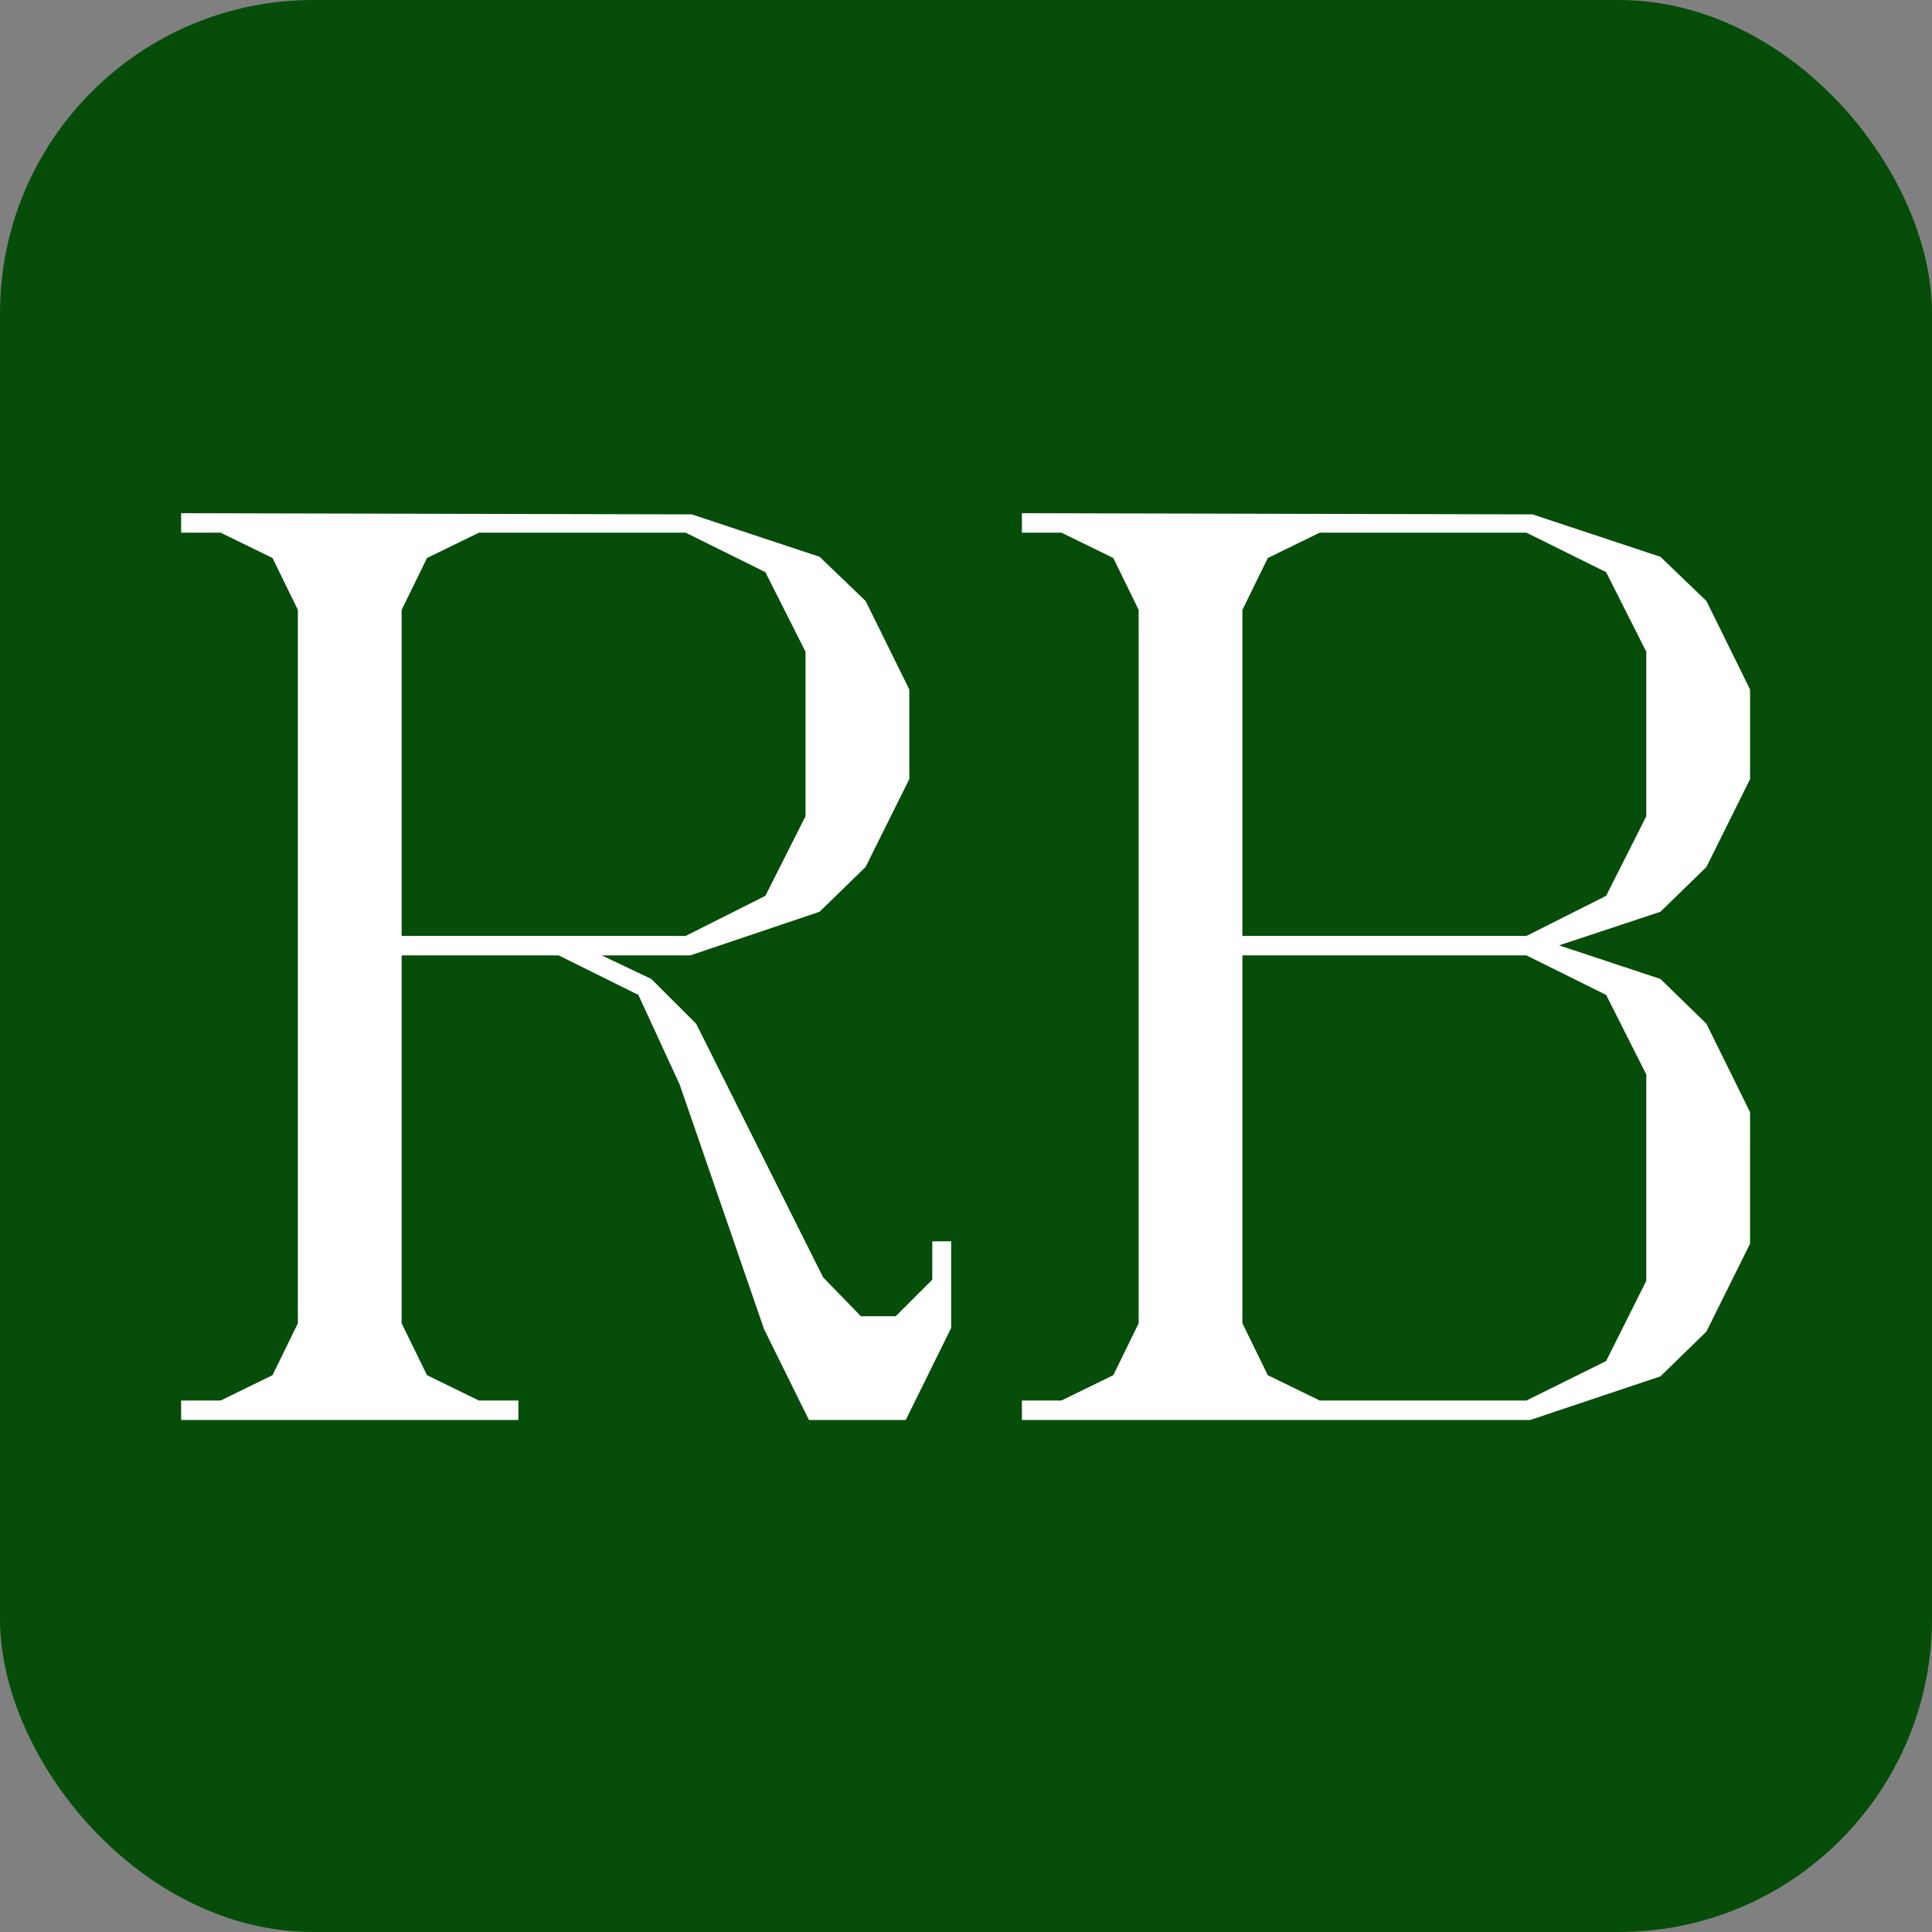 <svg xmlns="http://www.w3.org/2000/svg" xmlns:xlink="http://www.w3.org/1999/xlink" width="512" height="512" viewBox="0 0 512 512"><rect x="0" y="0" width="512" height="512" fill="#808080" stroke="none"/><defs><clipPath id="clip-Royal_Beef_5"><rect width="512" height="512"></rect></clipPath></defs><g id="Royal_Beef_5" data-name="Royal Beef &#x2013; 5" clip-path="url(#clip-Royal_Beef_5)"><rect id="Rectangle_11" data-name="Rectangle 11" width="512" height="512" rx="83" fill="#064d09"></rect><g id="Group_537" data-name="Group 537" transform="translate(-32.114 -20.996)"><path id="Path_37243" data-name="Path 37243" d="M768.377,277.9l-12.033,24.375H730.687L718.8,278.217,696.43,213.373l-10.949-23.748-21.117-10.469H622.749v97.5l6.722,13.749,13.75,6.719h10.467v5.158H564.313v-5.158h10.469l13.75-6.719,6.718-13.749V87.593l-6.718-13.749-13.75-6.719H564.313V61.967l135.312.314,33.907,11.25,12.186,11.718,11.563,23.438v23.748l-11.574,23.282-12.2,11.876-34.258,11.562H675.779l13.14,6.25,11.889,11.874,33.632,67.188,10.015,10.311h9.228l9.693-9.687V254.935h5ZM729.782,142.28V98.686l-10.64-21.092L698.017,67.125H643.249L629.48,73.843l-6.731,13.749V174h75.268l21.125-10.623Z" transform="translate(-484.198 95.029)" fill="#fff"></path><path id="Path_37244" data-name="Path 37244" d="M1374.566,255.561l-11.559,23.28-12.191,11.876-34.532,11.562H1181.6v-5.158h10.467l13.752-6.719,6.719-13.749V87.593l-6.719-13.749-13.752-6.719H1181.6V61.967l135.311.314,33.908,11.25,12.191,11.718,11.559,23.438v23.748l-11.559,23.282-12.191,11.876-26.874,8.906,26.874,8.906,12.191,11.874,11.559,23.438Zm-27.5-113.282V98.686l-10.64-21.092L1315.3,67.125h-54.767l-13.77,6.719-6.729,13.749V174H1315.3l21.124-10.623Zm0,123.124V210.717l-10.64-21.092L1315.3,179.155h-75.266v97.5l6.729,13.749,13.77,6.719H1315.3l21.124-10.467Z" transform="translate(-878.67 95.029)" fill="#fff"></path></g></g></svg>